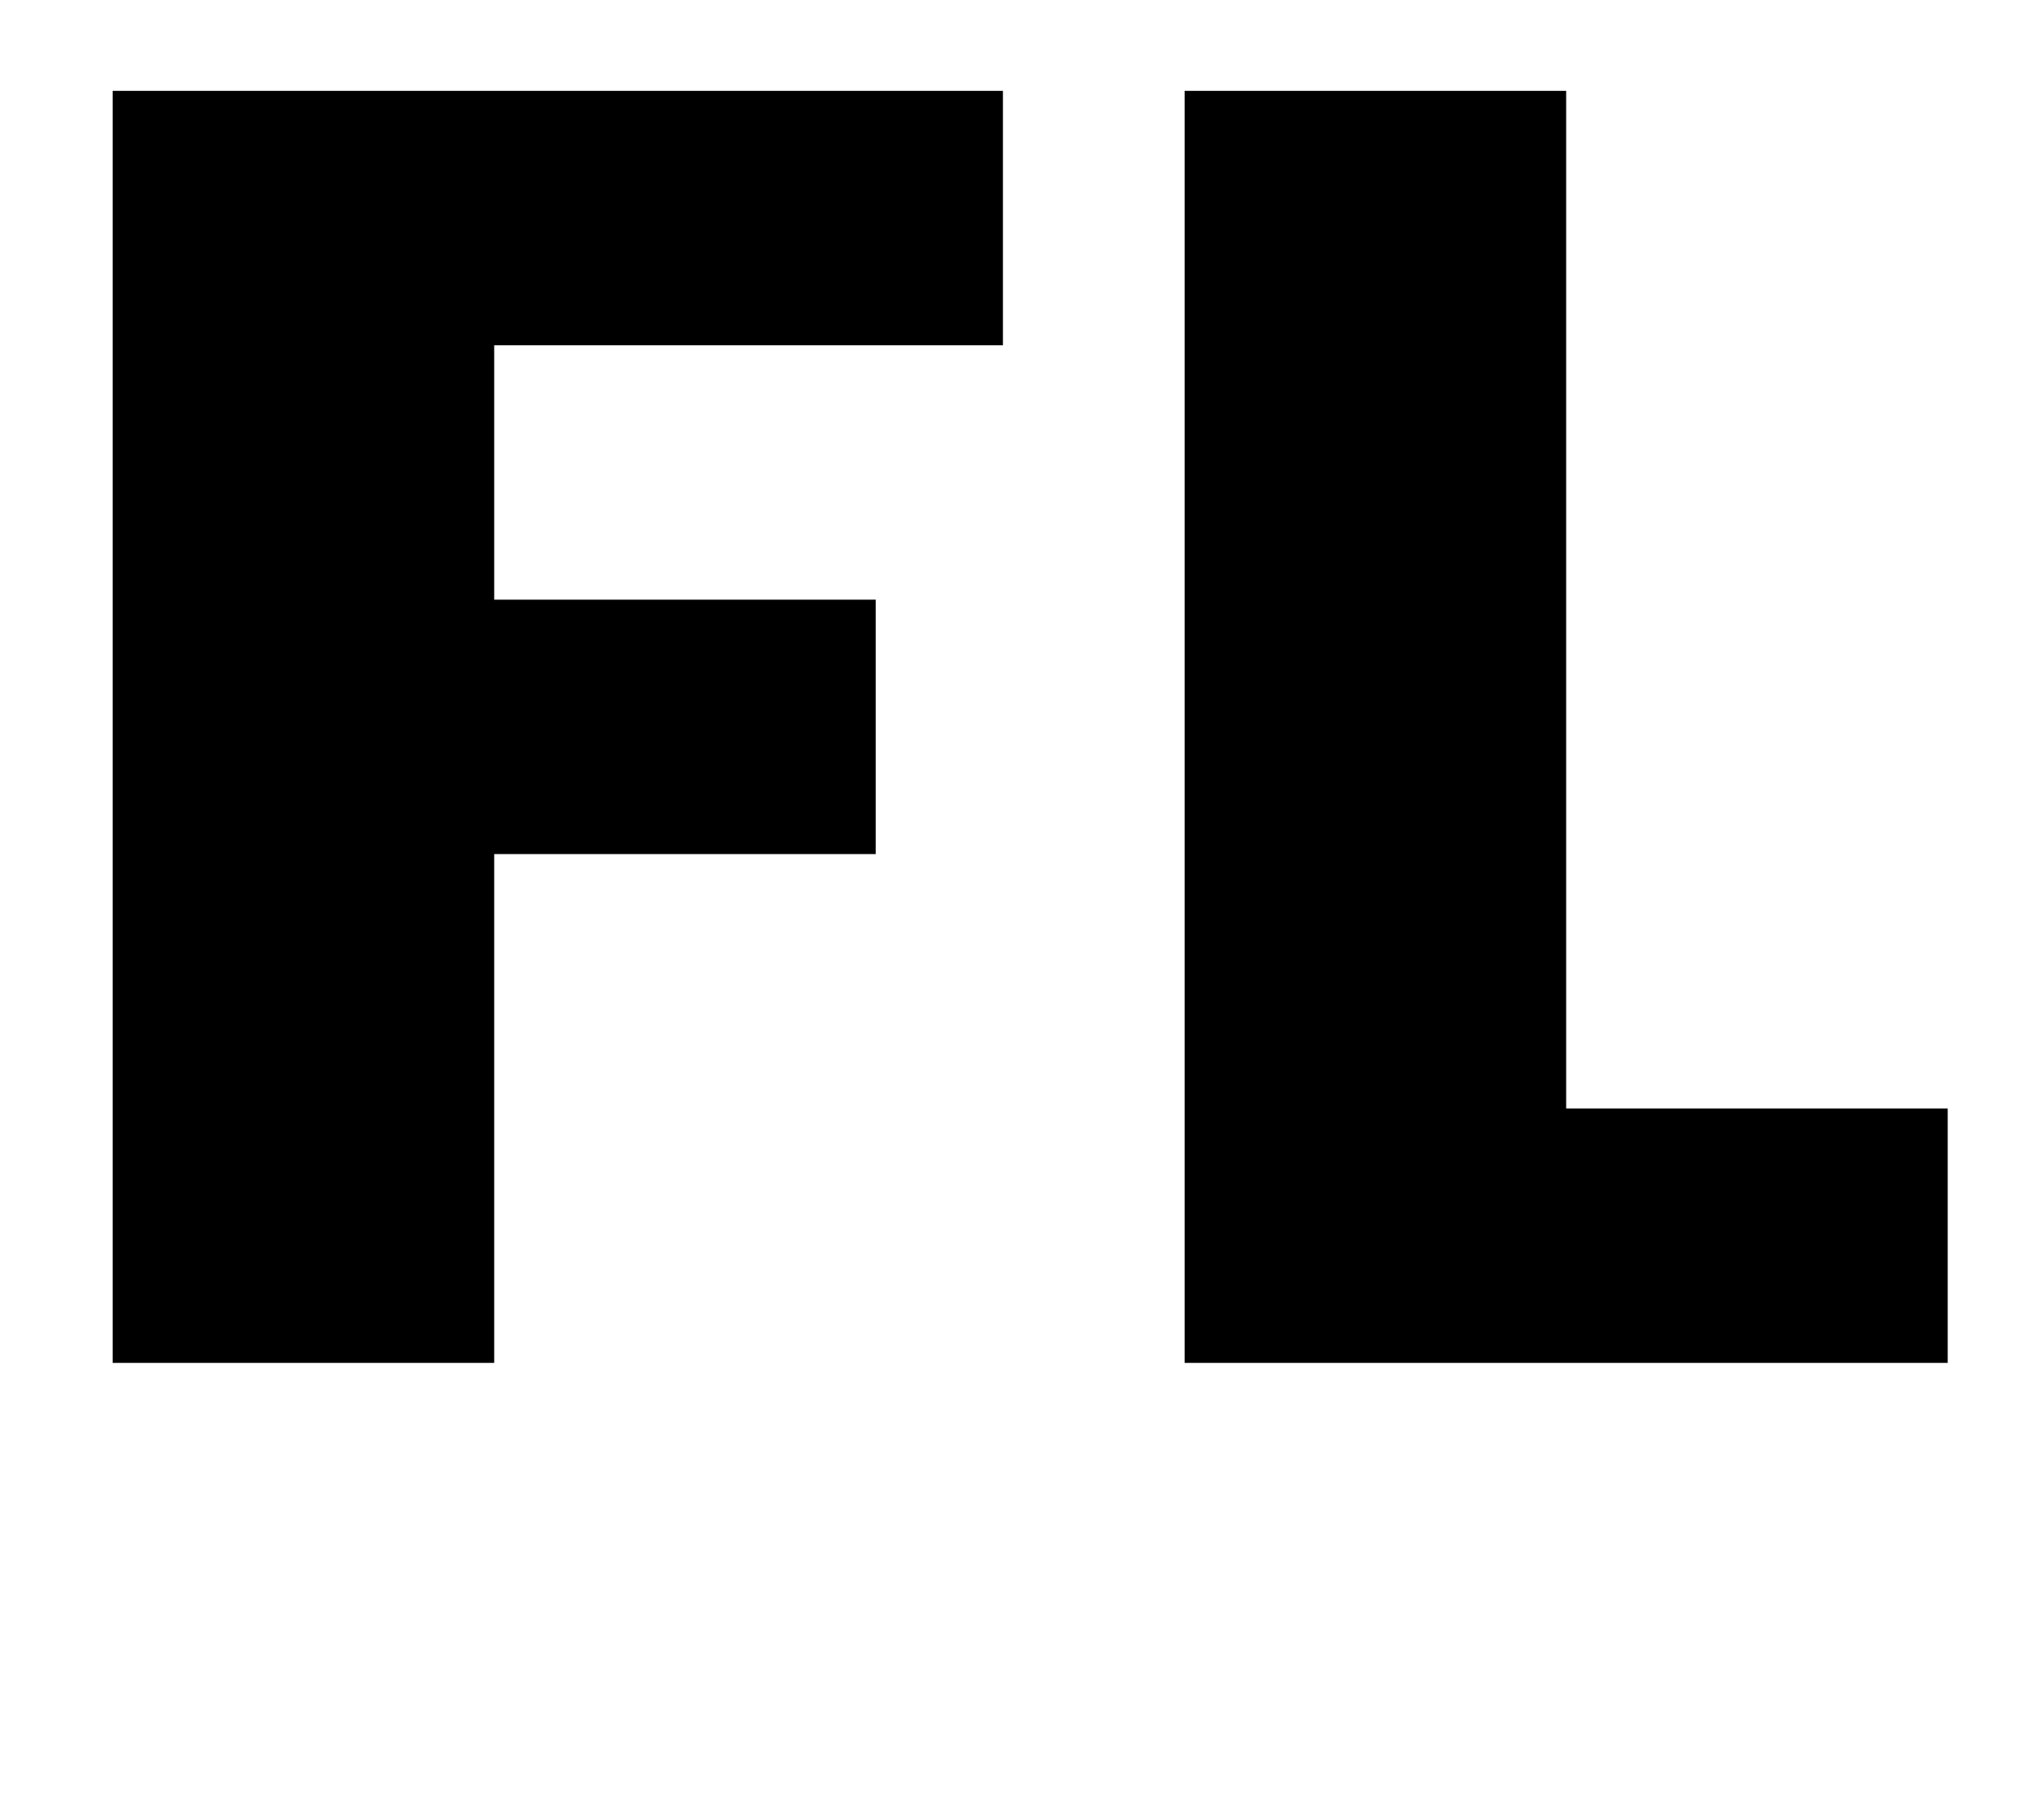 <?xml version="1.0" standalone="no"?>
<!DOCTYPE svg PUBLIC "-//W3C//DTD SVG 1.1//EN" "http://www.w3.org/Graphics/SVG/1.1/DTD/svg11.dtd" >
<svg xmlns="http://www.w3.org/2000/svg" xmlns:xlink="http://www.w3.org/1999/xlink" version="1.1" viewBox="-10 0 1125 1000">
   <path fill="currentColor"
d="M262 750h-210v-700h490v140h-280v140h210v140h-210v280zM1062 750h-420v-700h210v560h210v140z" />
</svg>
